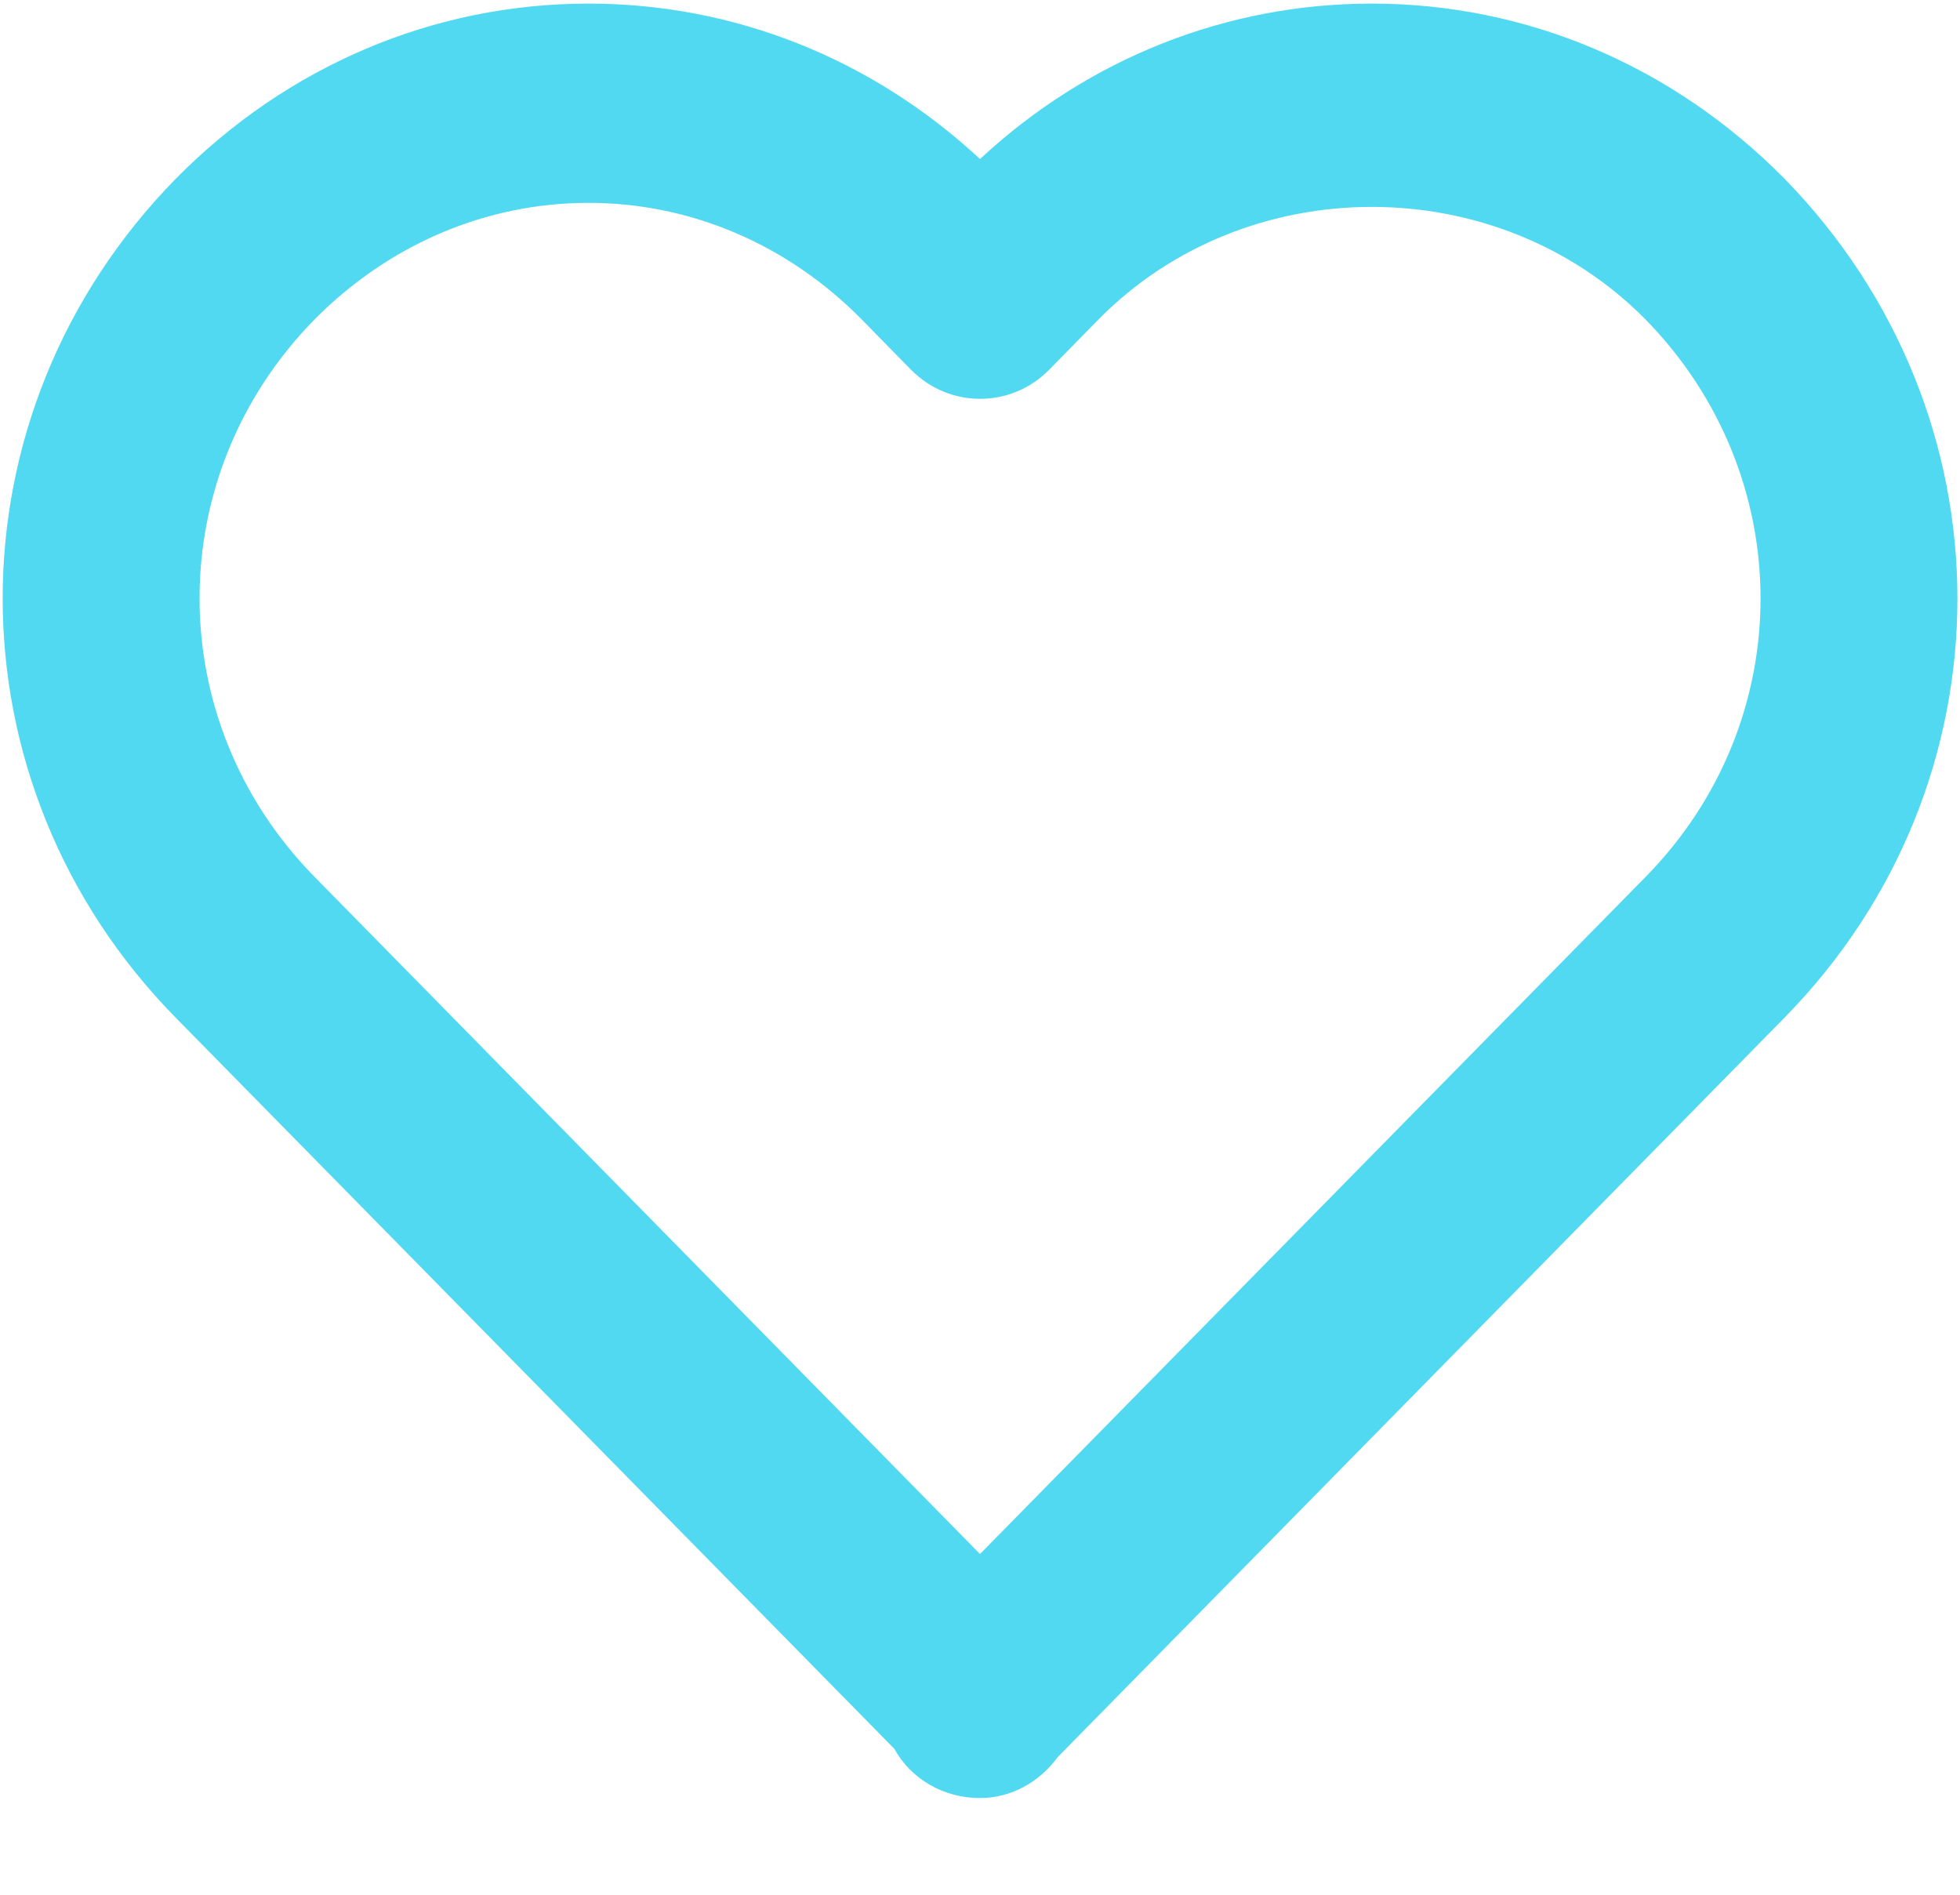 <?xml version="1.0" encoding="UTF-8"?>
<svg xmlns="http://www.w3.org/2000/svg" xmlns:xlink="http://www.w3.org/1999/xlink" width="30px" height="29px" viewBox="0 0 30 29" version="1.1">
<g id="surface1">
<path style=" stroke:none;fill-rule:nonzero;fill:rgb(32.157%,85.098%,94.902%);fill-opacity:1;" d="M 15 2.434 C 13.344 0.895 11.234 0.055 9.008 0.055 C 6.641 0.055 4.398 1.004 2.688 2.738 C -0.844 6.344 -0.84 11.984 2.691 15.578 L 13.688 26.766 C 13.941 27.223 14.434 27.52 15 27.52 C 15.484 27.52 15.914 27.27 16.188 26.895 L 27.312 15.578 C 30.844 11.984 30.844 6.344 27.309 2.73 C 25.602 1.004 23.363 0.055 20.996 0.055 C 18.77 0.055 16.656 0.895 15 2.434 Z M 25.188 4.891 C 27.531 7.285 27.535 11.031 25.191 13.418 L 15 23.785 L 4.812 13.418 C 2.469 11.031 2.469 7.285 4.809 4.895 C 5.949 3.742 7.438 3.105 9.008 3.105 C 10.574 3.105 12.059 3.742 13.191 4.891 L 13.941 5.656 C 14.527 6.254 15.477 6.254 16.062 5.656 L 16.812 4.891 C 19.078 2.59 22.922 2.594 25.188 4.891 Z M 25.188 4.891 "/>
</g>
</svg>
